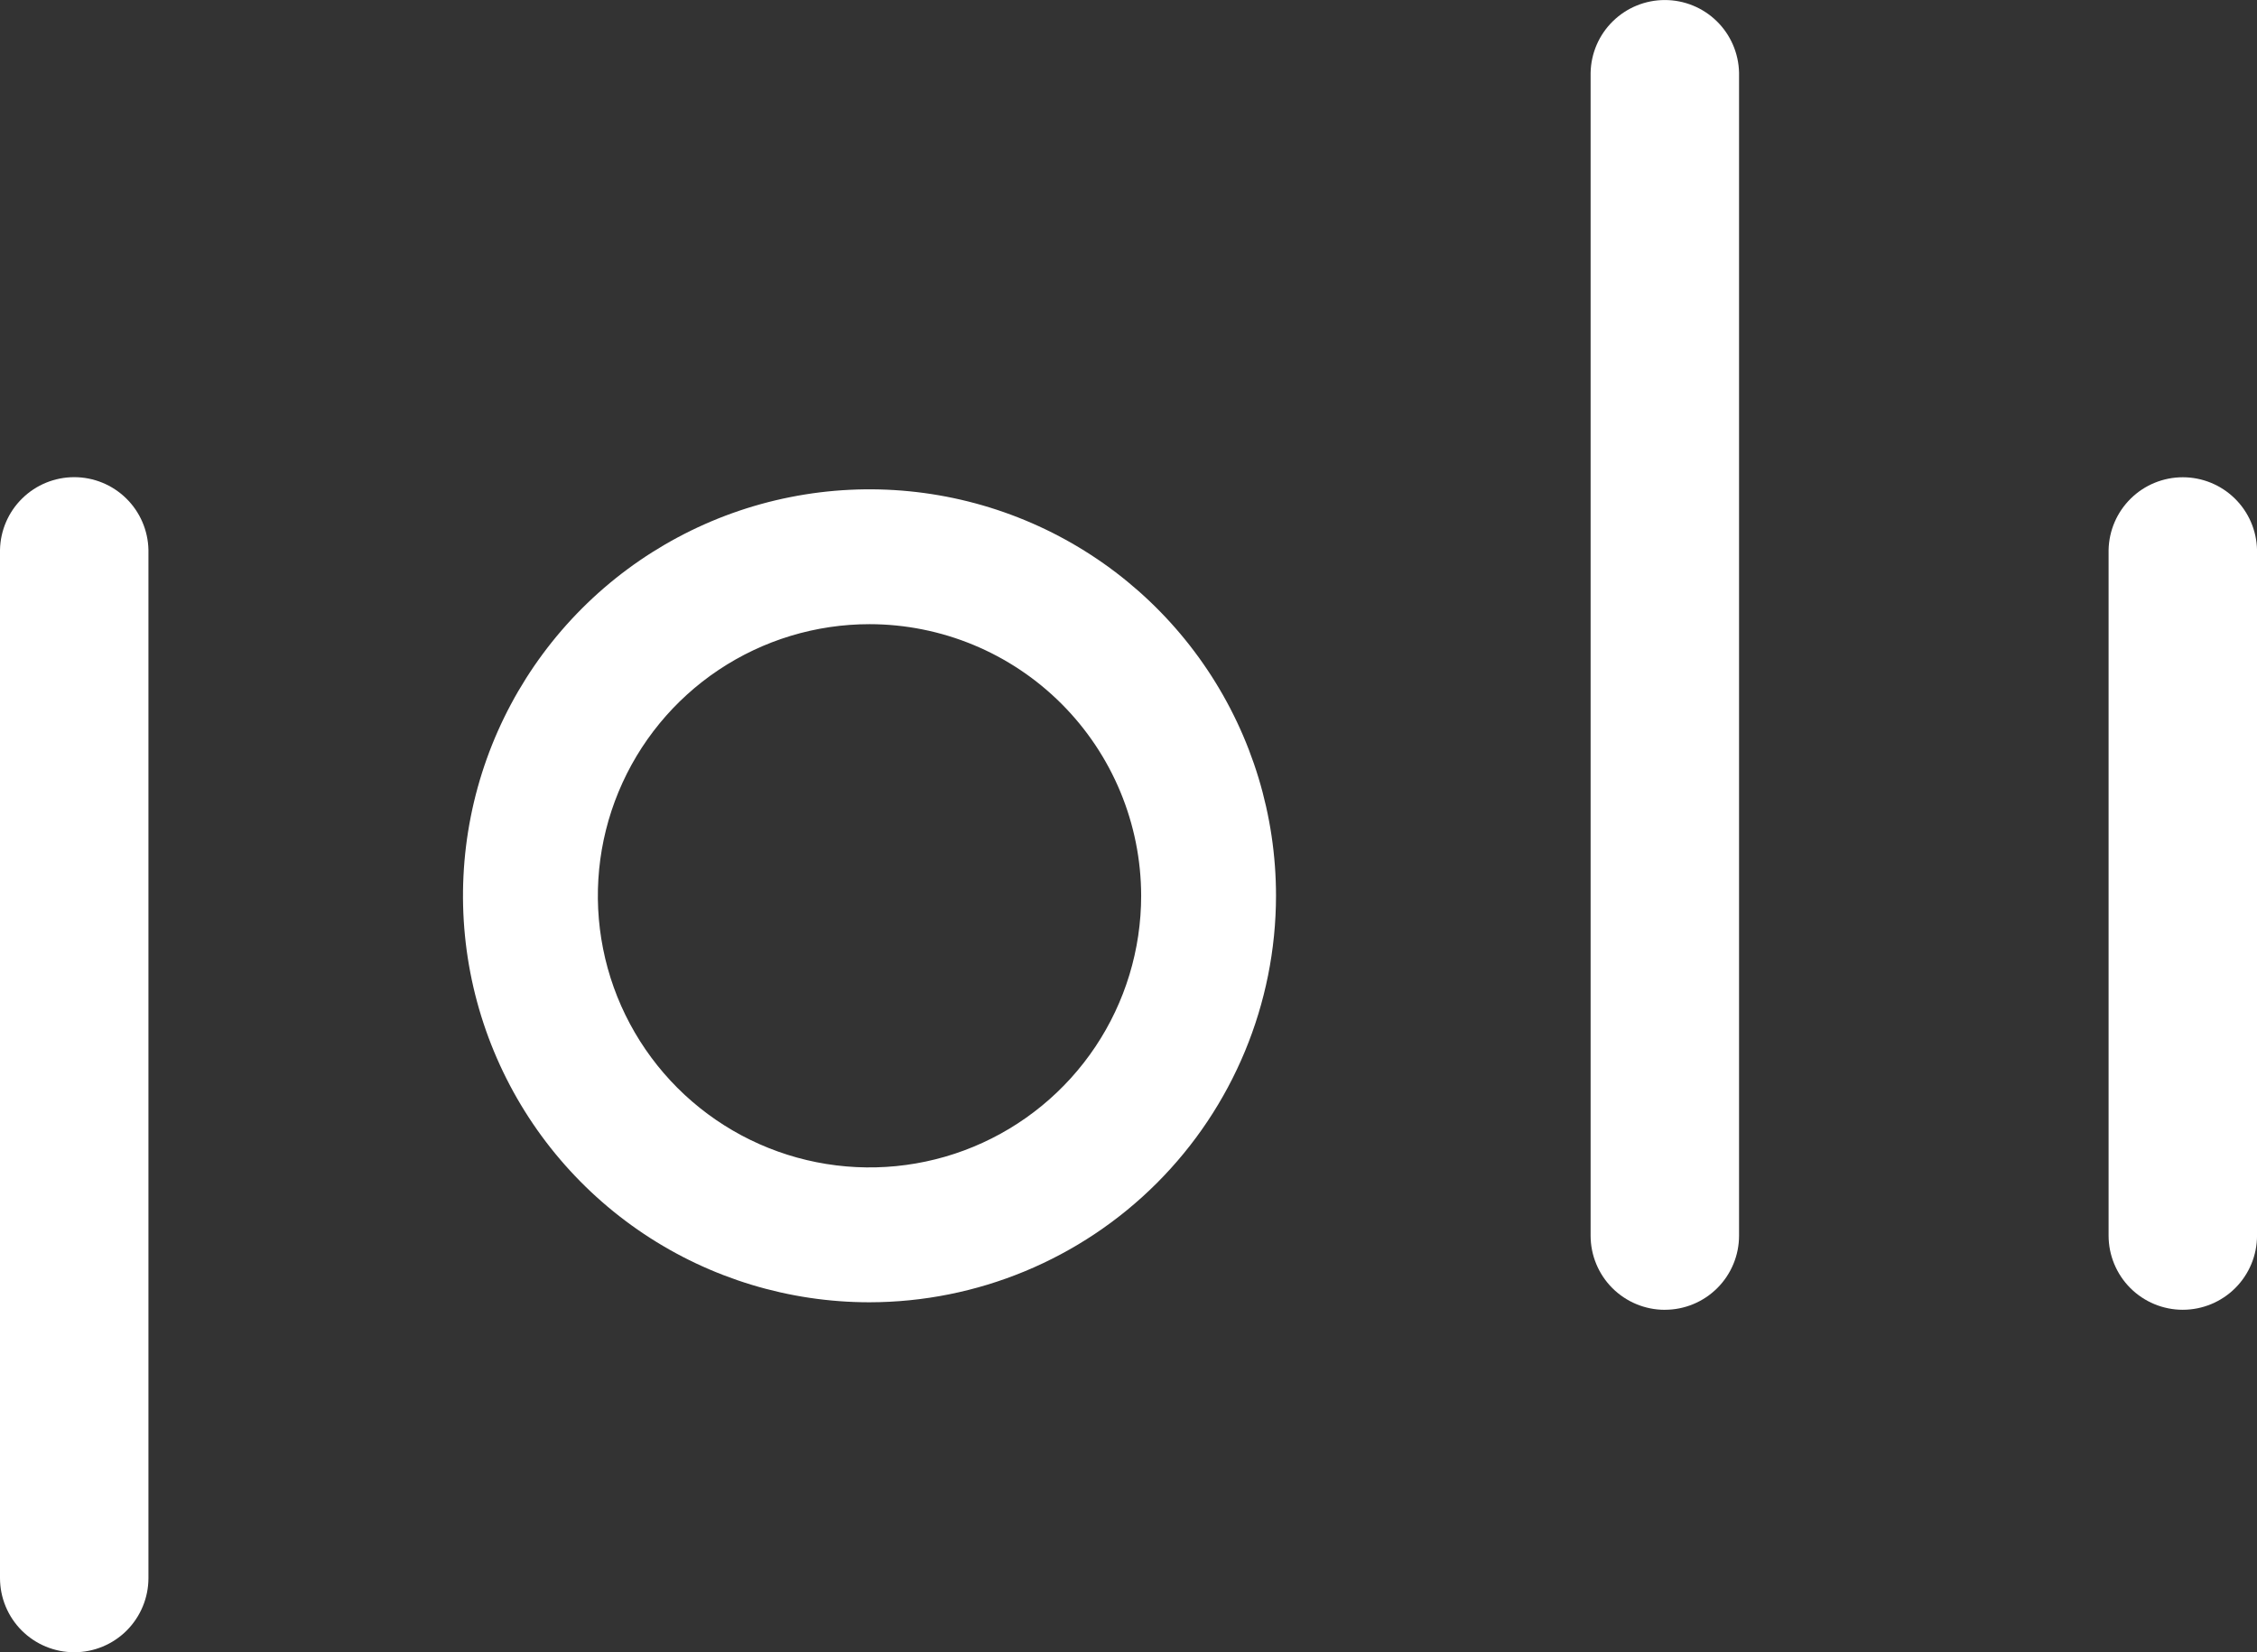 <svg xmlns="http://www.w3.org/2000/svg" id="Layer_1" viewBox="0 0 71.555 52.386"><rect x="0" y="0" width="71.555" height="52.386" fill="#333333" stroke="none"/><defs><style>.cls-1{fill:#fff;stroke-width:0px;}</style></defs><path class="cls-1" d="M2.353,52.386c-.624,0-1.223-.248-1.664-.689-.441-.441-.689-1.04-.689-1.664V17.433c.013-.615.266-1.202.706-1.632.44-.431,1.031-.672,1.647-.672s1.207.241,1.647.672c.44.431.693,1.017.706,1.632v32.6c0,.624-.248,1.222-.689,1.664-.441.441-1.039.689-1.663.689h0Z"></path><path class="cls-1" d="M52.781,41.529c-.624,0-1.222-.248-1.664-.689-.441-.441-.689-1.04-.689-1.664V2.305c.013-.616.266-1.202.706-1.632.44-.431,1.031-.672,1.647-.672s1.207.241,1.647.672c.44.431.693,1.017.706,1.632v36.874c0,.623-.249,1.221-.69,1.661-.441.441-1.039.688-1.662.688h0Z"></path><path class="cls-1" d="M69.203,41.528c-.624,0-1.223-.248-1.664-.689s-.689-1.04-.689-1.664v-21.739c.013-.616.266-1.201.706-1.632.44-.431,1.031-.672,1.647-.672s1.207.241,1.647.672c.44.431.693,1.017.706,1.632v21.739c0,.624-.248,1.222-.689,1.663-.441.441-1.039.689-1.663.69h0Z"></path><path class="cls-1" d="M27.567,41.29c-2.549,0-5.041-.756-7.16-2.172-2.119-1.416-3.772-3.429-4.747-5.784-.976-2.355-1.231-4.946-.734-7.446.497-2.5,1.725-4.797,3.527-6.599,1.802-1.802,4.099-3.03,6.599-3.527,2.5-.497,5.091-.242,7.446.733,2.355.975,4.368,2.627,5.784,4.747,1.416,2.119,2.172,4.611,2.172,7.16-.003,3.417-1.362,6.693-3.778,9.109-2.416,2.416-5.692,3.775-9.109,3.779h0ZM27.567,19.79c-1.703,0-3.368.505-4.785,1.451-1.416.946-2.52,2.291-3.172,3.865-.652,1.574-.823,3.305-.49,4.976.332,1.671,1.153,3.205,2.357,4.41,1.204,1.204,2.739,2.025,4.41,2.357,1.67.332,3.402.162,4.976-.49,1.574-.652,2.919-1.756,3.865-3.172.946-1.416,1.451-3.081,1.451-4.785-.003-2.283-.911-4.472-2.525-6.087-1.614-1.615-3.803-2.523-6.087-2.525h0Z"></path></svg>
